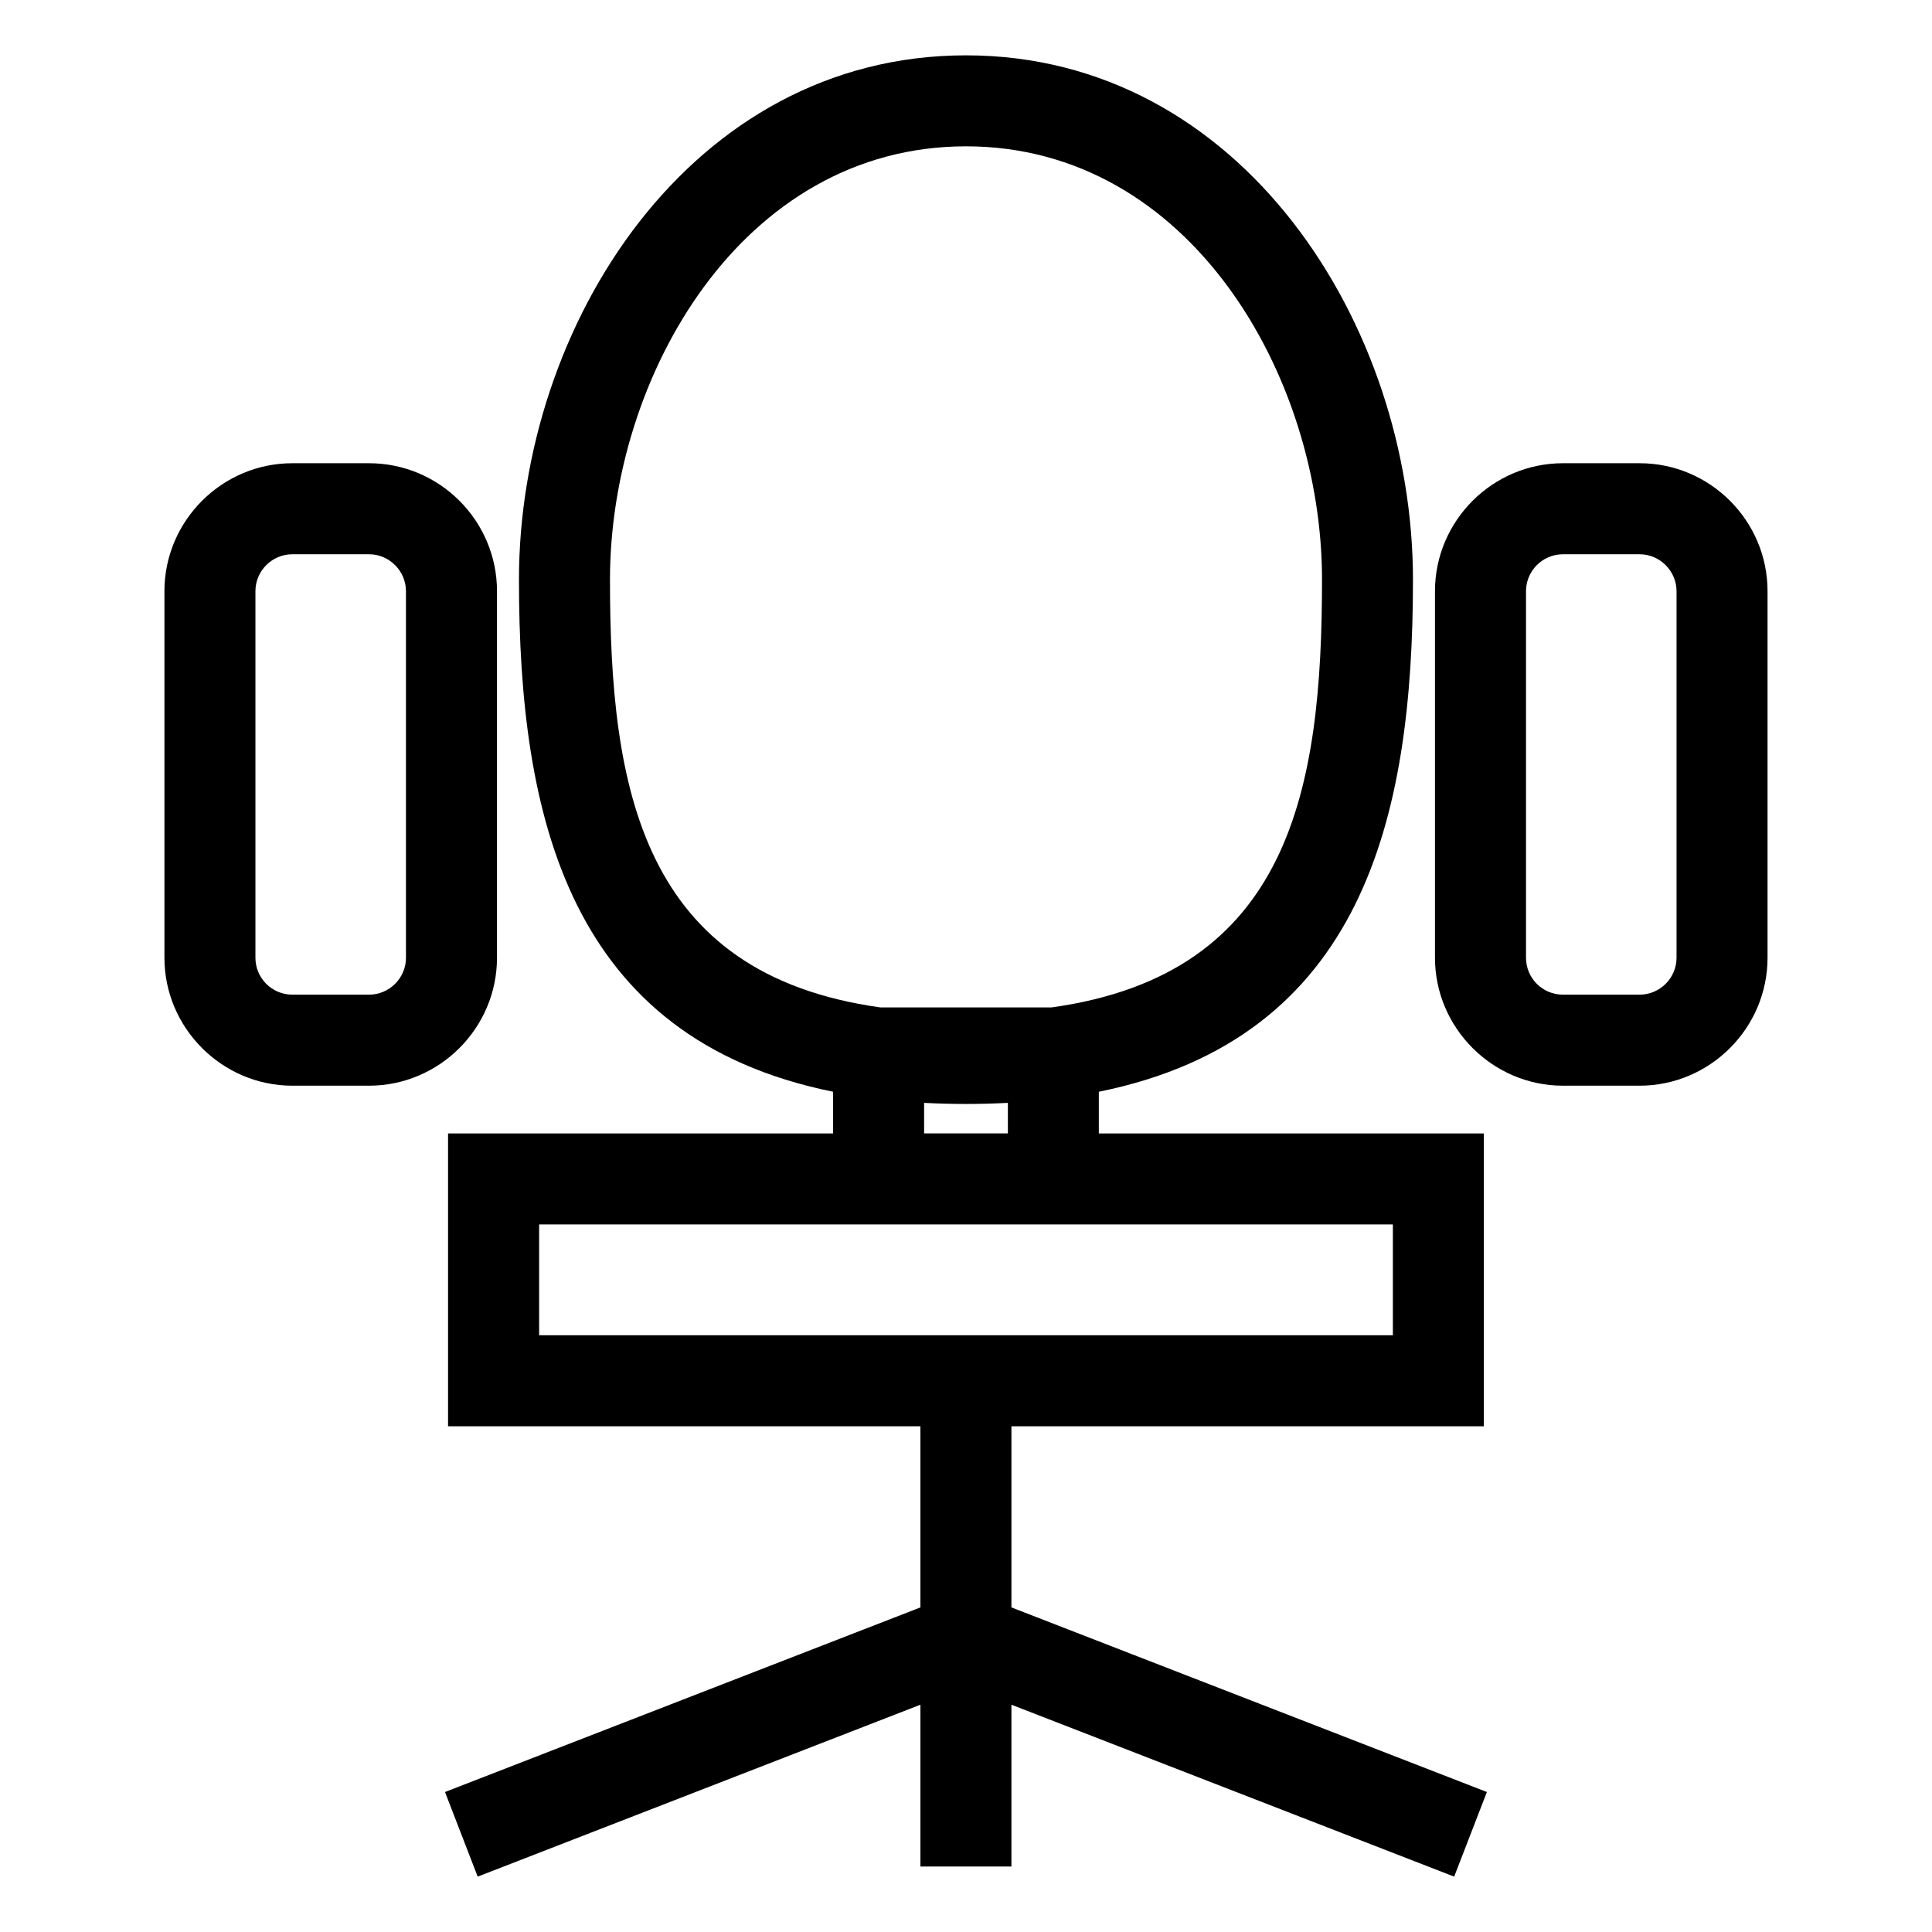 <?xml version="1.0" encoding="UTF-8"?>
<!-- Uploaded to: ICON Repo, www.svgrepo.com, Generator: ICON Repo Mixer Tools -->
<svg fill="#000000" width="800px" height="800px" version="1.1" viewBox="144 144 512 512" xmlns="http://www.w3.org/2000/svg">
 <path d="m364.78 444.37v-11.043c-70.062-14.191-83.25-72.762-83.25-135.71 0-67.414 45.434-138.95 118.46-138.95 73.023 0 118.46 71.539 118.46 138.95 0 62.949-13.188 121.52-83.25 135.71v11.043h102.03v77.605h-125.19v48.008l126 48.918-8.672 22.426-117.33-45.559v42.879h-24.117v-42.879l-117.33 45.559-8.664-22.426 125.99-48.918v-48.008h-125.18v-77.605zm-143.3-177.61h20.316c18.68 0 33.914 15.234 33.914 33.914v97.133c0 18.648-15.262 33.914-33.914 33.914h-20.316c-18.621 0-33.906-15.293-33.906-33.914v-97.133c0-18.648 15.258-33.914 33.906-33.914zm20.316 24.125h-20.316c-5.387 0-9.789 4.398-9.789 9.789v97.133c0 5.414 4.379 9.789 9.789 9.789h20.316c5.398 0 9.789-4.402 9.789-9.789v-97.133c0-5.363-4.426-9.789-9.789-9.789zm316.4-24.125h20.316c18.672 0 33.906 15.234 33.906 33.914v97.133c0 18.648-15.262 33.914-33.906 33.914h-20.316c-18.621 0-33.914-15.293-33.914-33.914v-97.133c0-18.648 15.262-33.914 33.914-33.914zm20.316 24.125h-20.316c-5.391 0-9.789 4.398-9.789 9.789v97.133c0 5.414 4.375 9.789 9.789 9.789h20.316c5.391 0 9.789-4.402 9.789-9.789v-97.133c0-5.363-4.434-9.789-9.789-9.789zm-189.61 153.48h22.195v-8.094c-7.371 0.387-14.824 0.387-22.195 0zm-11.578-33.387h45.348c63.363-8.832 71.676-58.059 71.676-113.37 0-53.848-34.996-114.83-94.348-114.83s-94.348 60.988-94.348 114.83c0 55.309 8.312 104.54 71.668 113.37zm135.8 57.508h-226.25v29.367h226.25z"/>
</svg>